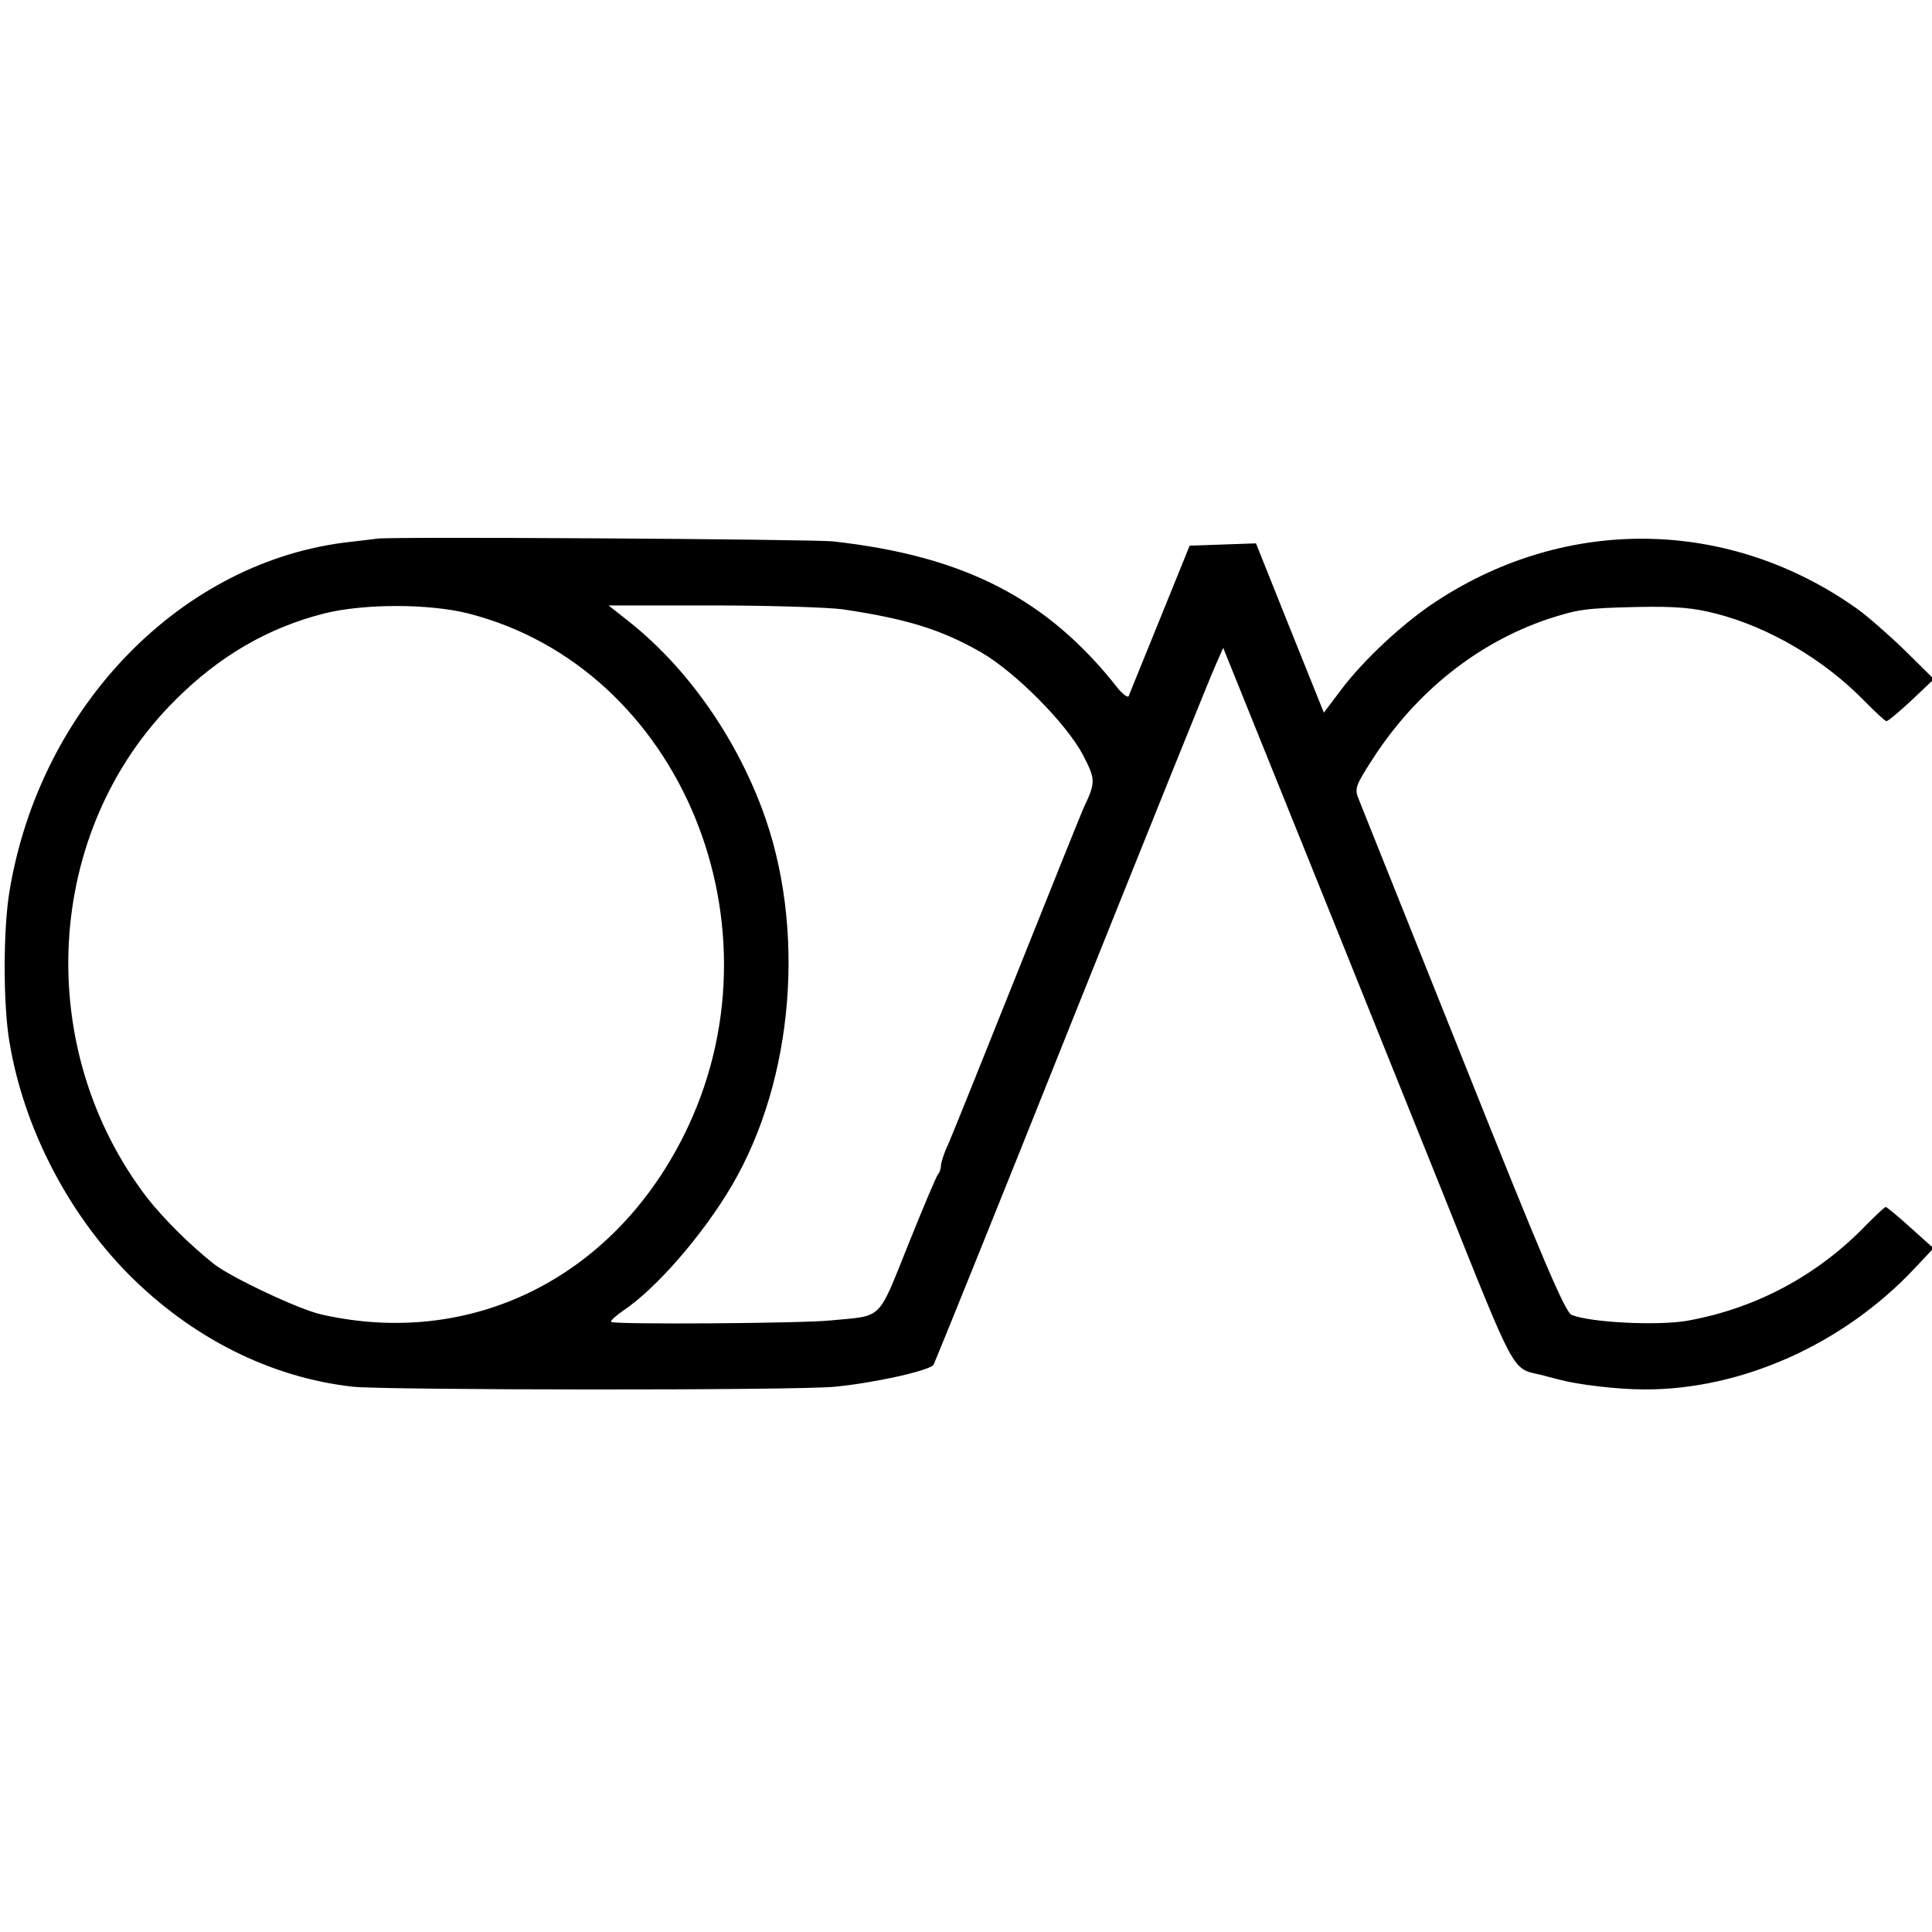 <?xml version="1.0" standalone="no"?>
<!DOCTYPE svg PUBLIC "-//W3C//DTD SVG 20010904//EN"
 "http://www.w3.org/TR/2001/REC-SVG-20010904/DTD/svg10.dtd">
<svg version="1.0" xmlns="http://www.w3.org/2000/svg"
 width="501pt" height="501pt" viewBox="0 0 501 501"
 preserveAspectRatio="xMidYMid meet">
<g transform="translate(0,501) scale(0.1,-0.1)"
fill="#000000" stroke="none">
<path d="M977 3613 c-1 0 -31 -4 -67 -8 -436 -47 -805 -424 -885 -904 -17 -98
-17 -293 -1 -390 36 -221 149 -442 307 -603 165 -167 370 -270 584 -294 86 -9
1153 -10 1250 0 104 10 246 42 256 57 4 8 167 410 360 894 194 484 361 899
372 922 l19 43 215 -533 c118 -292 277 -689 355 -882 190 -475 178 -453 253
-470 6 -2 28 -7 50 -13 49 -13 151 -25 219 -25 253 -1 517 118 701 314 l49 52
-59 53 c-33 30 -62 54 -65 54 -3 0 -25 -21 -50 -46 -126 -131 -286 -217 -465
-249 -75 -13 -248 -5 -299 15 -17 6 -76 145 -280 656 -143 357 -265 663 -272
680 -12 29 -10 35 35 105 112 174 271 301 453 363 79 26 99 29 233 32 101 2
146 -2 204 -17 138 -35 282 -120 386 -227 28 -28 53 -52 57 -52 4 0 33 24 65
54 l58 55 -75 74 c-41 40 -97 89 -125 109 -330 234 -750 242 -1090 19 -85 -55
-191 -154 -249 -232 l-43 -57 -88 219 -88 220 -86 -3 -86 -3 -77 -190 c-42
-104 -79 -194 -81 -200 -2 -5 -15 4 -28 20 -182 232 -397 343 -738 381 -52 6
-1178 13 -1184 7z m238 -194 c551 -141 828 -815 558 -1354 -185 -370 -551
-551 -938 -464 -57 12 -235 96 -280 131 -63 50 -129 116 -172 170 -300 390
-269 955 72 1293 114 114 240 187 385 224 104 26 272 26 375 0z m970 11 c167
-25 255 -52 360 -112 89 -52 219 -183 263 -265 33 -64 34 -71 2 -138 -5 -11
-82 -202 -171 -425 -89 -223 -170 -424 -180 -447 -11 -23 -19 -48 -19 -56 0
-7 -3 -17 -7 -21 -4 -4 -39 -87 -78 -184 -80 -199 -64 -183 -200 -196 -74 -8
-564 -11 -570 -4 -3 3 12 16 32 30 84 56 206 196 281 324 162 276 193 671 78
977 -73 194 -198 369 -346 486 l-52 41 269 0 c147 0 300 -5 338 -10z"/>
</g>
</svg>
